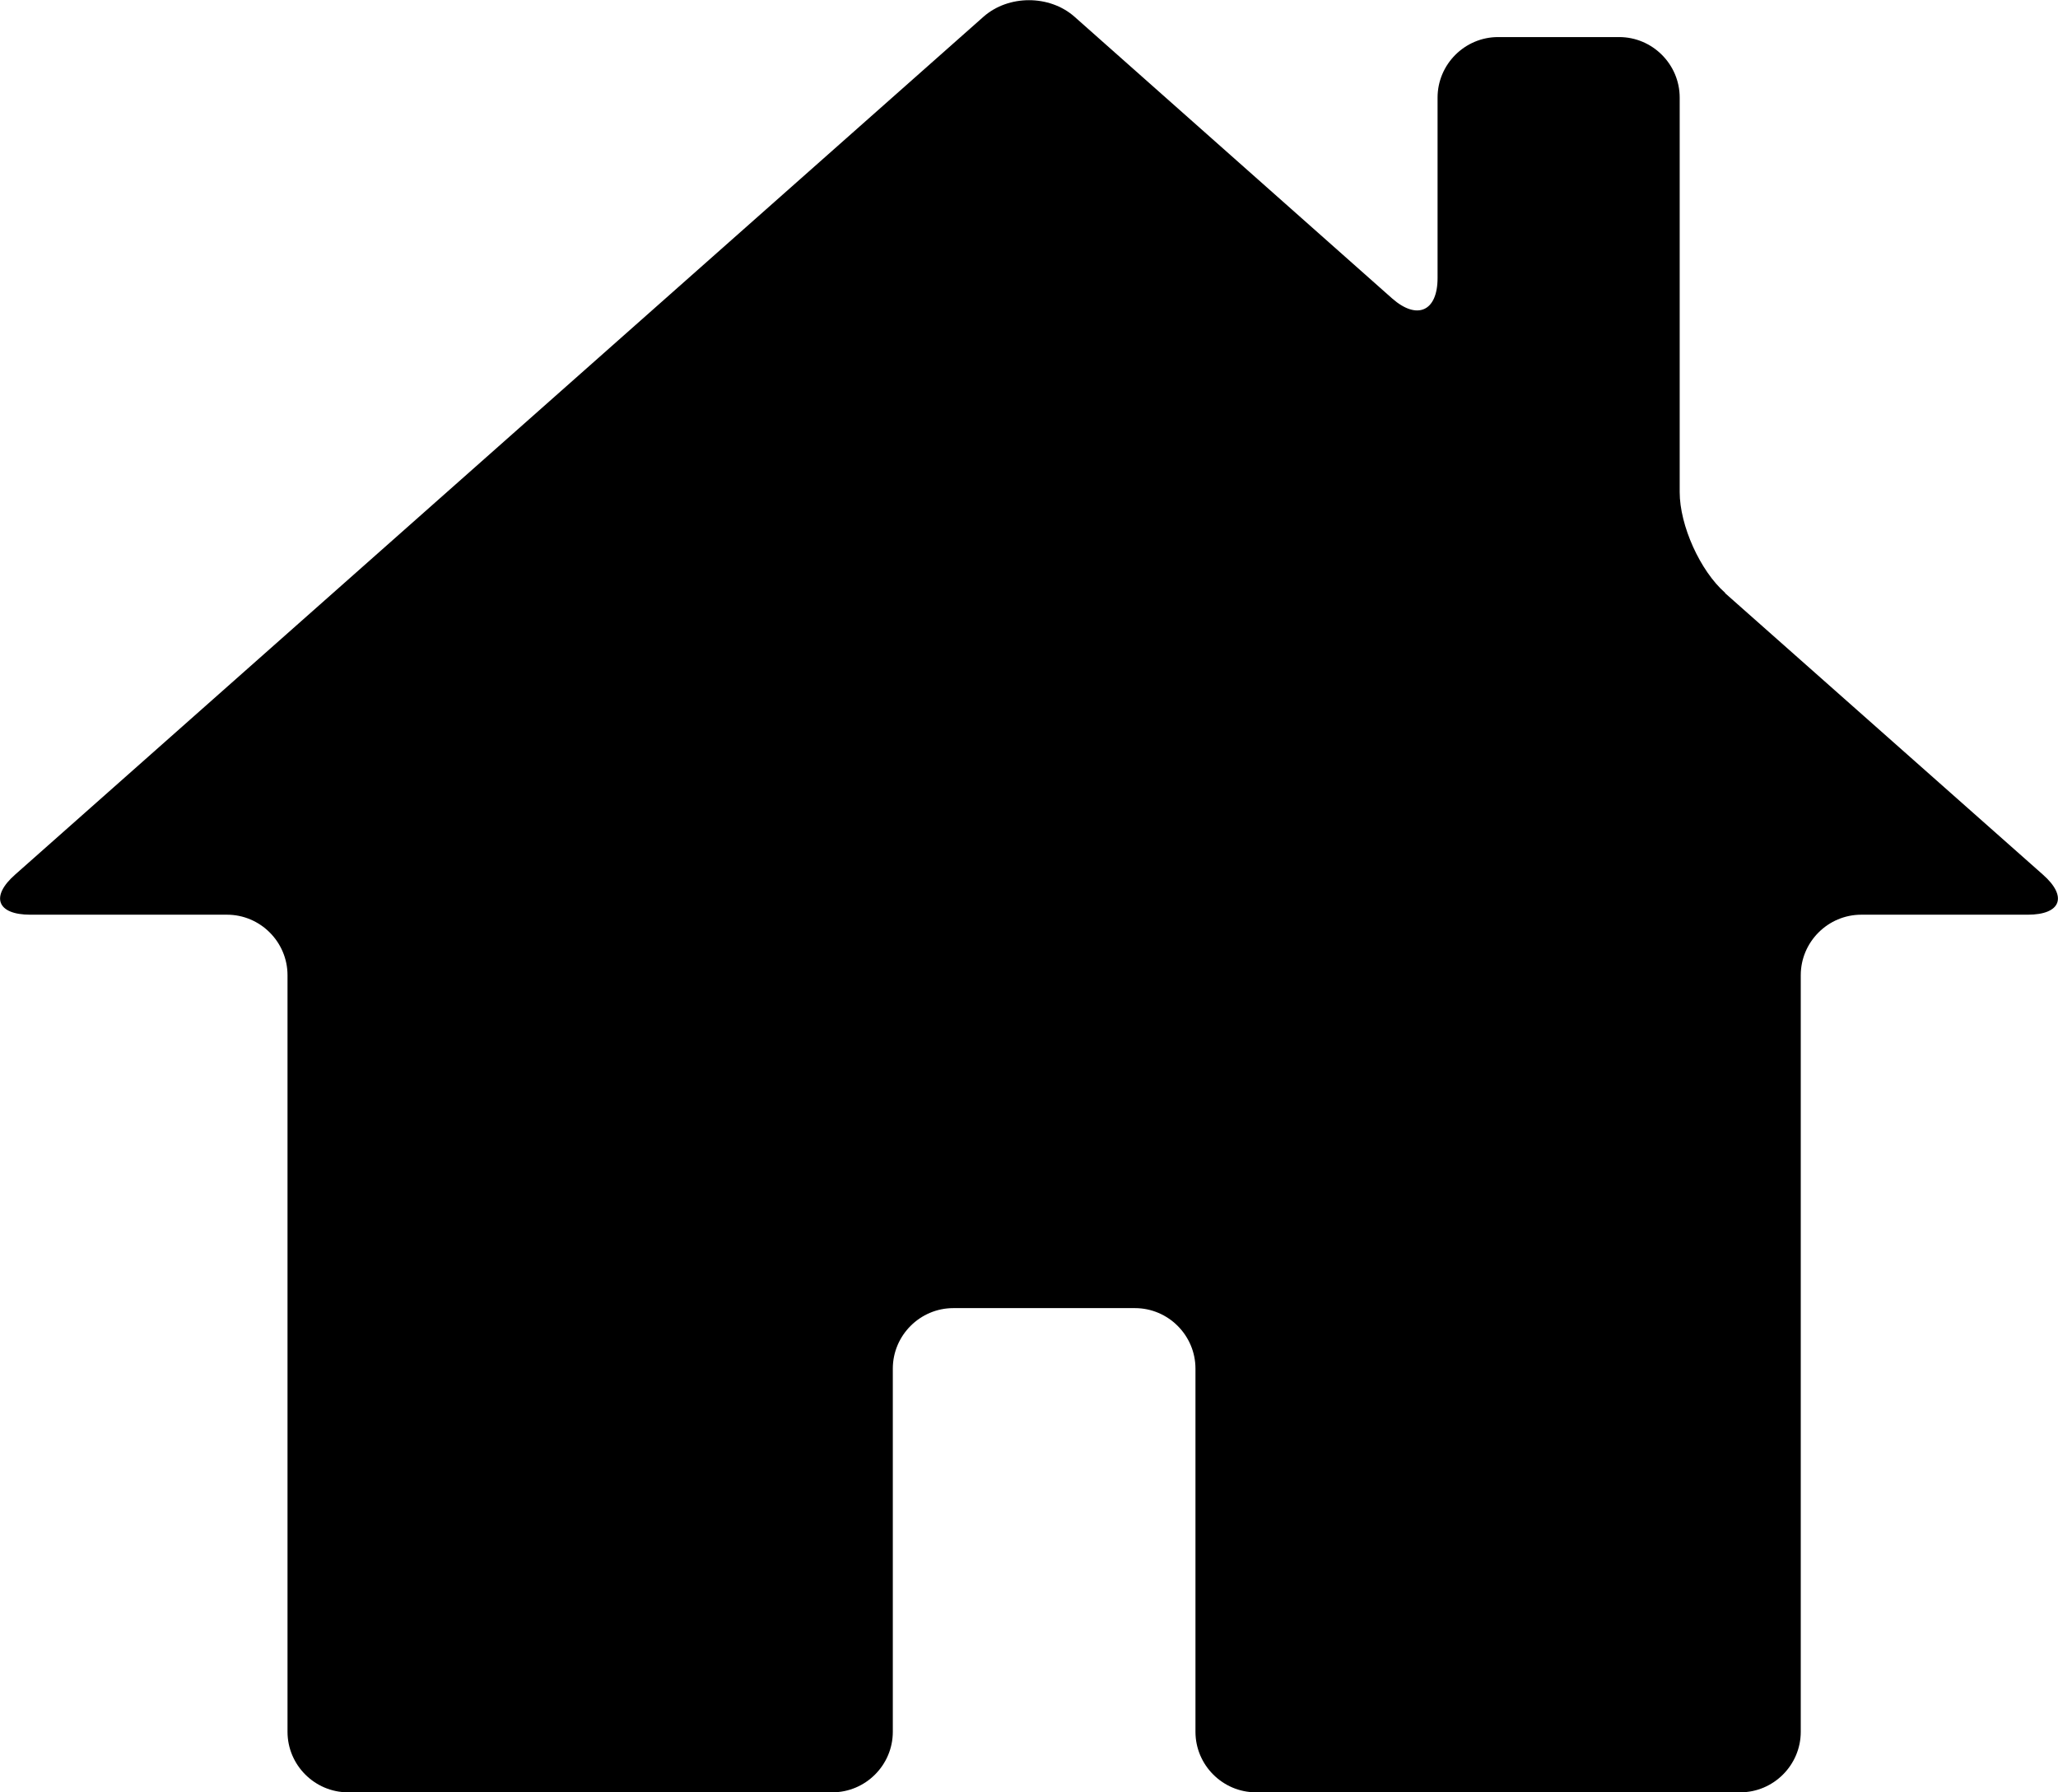 <?xml version="1.0" encoding="UTF-8"?>
<svg id="_レイヤー_2" data-name="レイヤー 2" xmlns="http://www.w3.org/2000/svg" viewBox="0 0 54.4 47.38">
  <g id="_ランキングサイト" data-name="ランキングサイト">
    <g id="SP_トップページ">
      <path d="m45.6,15.67c-.66-.58-1.2-1.78-1.2-2.66V2.58c0-.88-.72-1.6-1.6-1.6h-3.2c-.88,0-1.6.72-1.6,1.6v4.77c0,.88-.54,1.12-1.2.54L28.4.44c-.66-.58-1.74-.58-2.4,0L.4,23.12c-.66.58-.48,1.06.4,1.06h5.2c.88,0,1.6.72,1.6,1.6v20c0,.88.72,1.6,1.6,1.6h12.8c.88,0,1.6-.72,1.6-1.6v-9.6c0-.88.72-1.6,1.6-1.6h4.8c.88,0,1.6.72,1.6,1.6v9.6c0,.88.72,1.6,1.6,1.6h12.8c.88,0,1.6-.72,1.6-1.6v-20c0-.88.72-1.6,1.6-1.6h4.4c.88,0,1.06-.48.4-1.06l-8.4-7.44Z"/>
    </g>
  </g>
</svg>